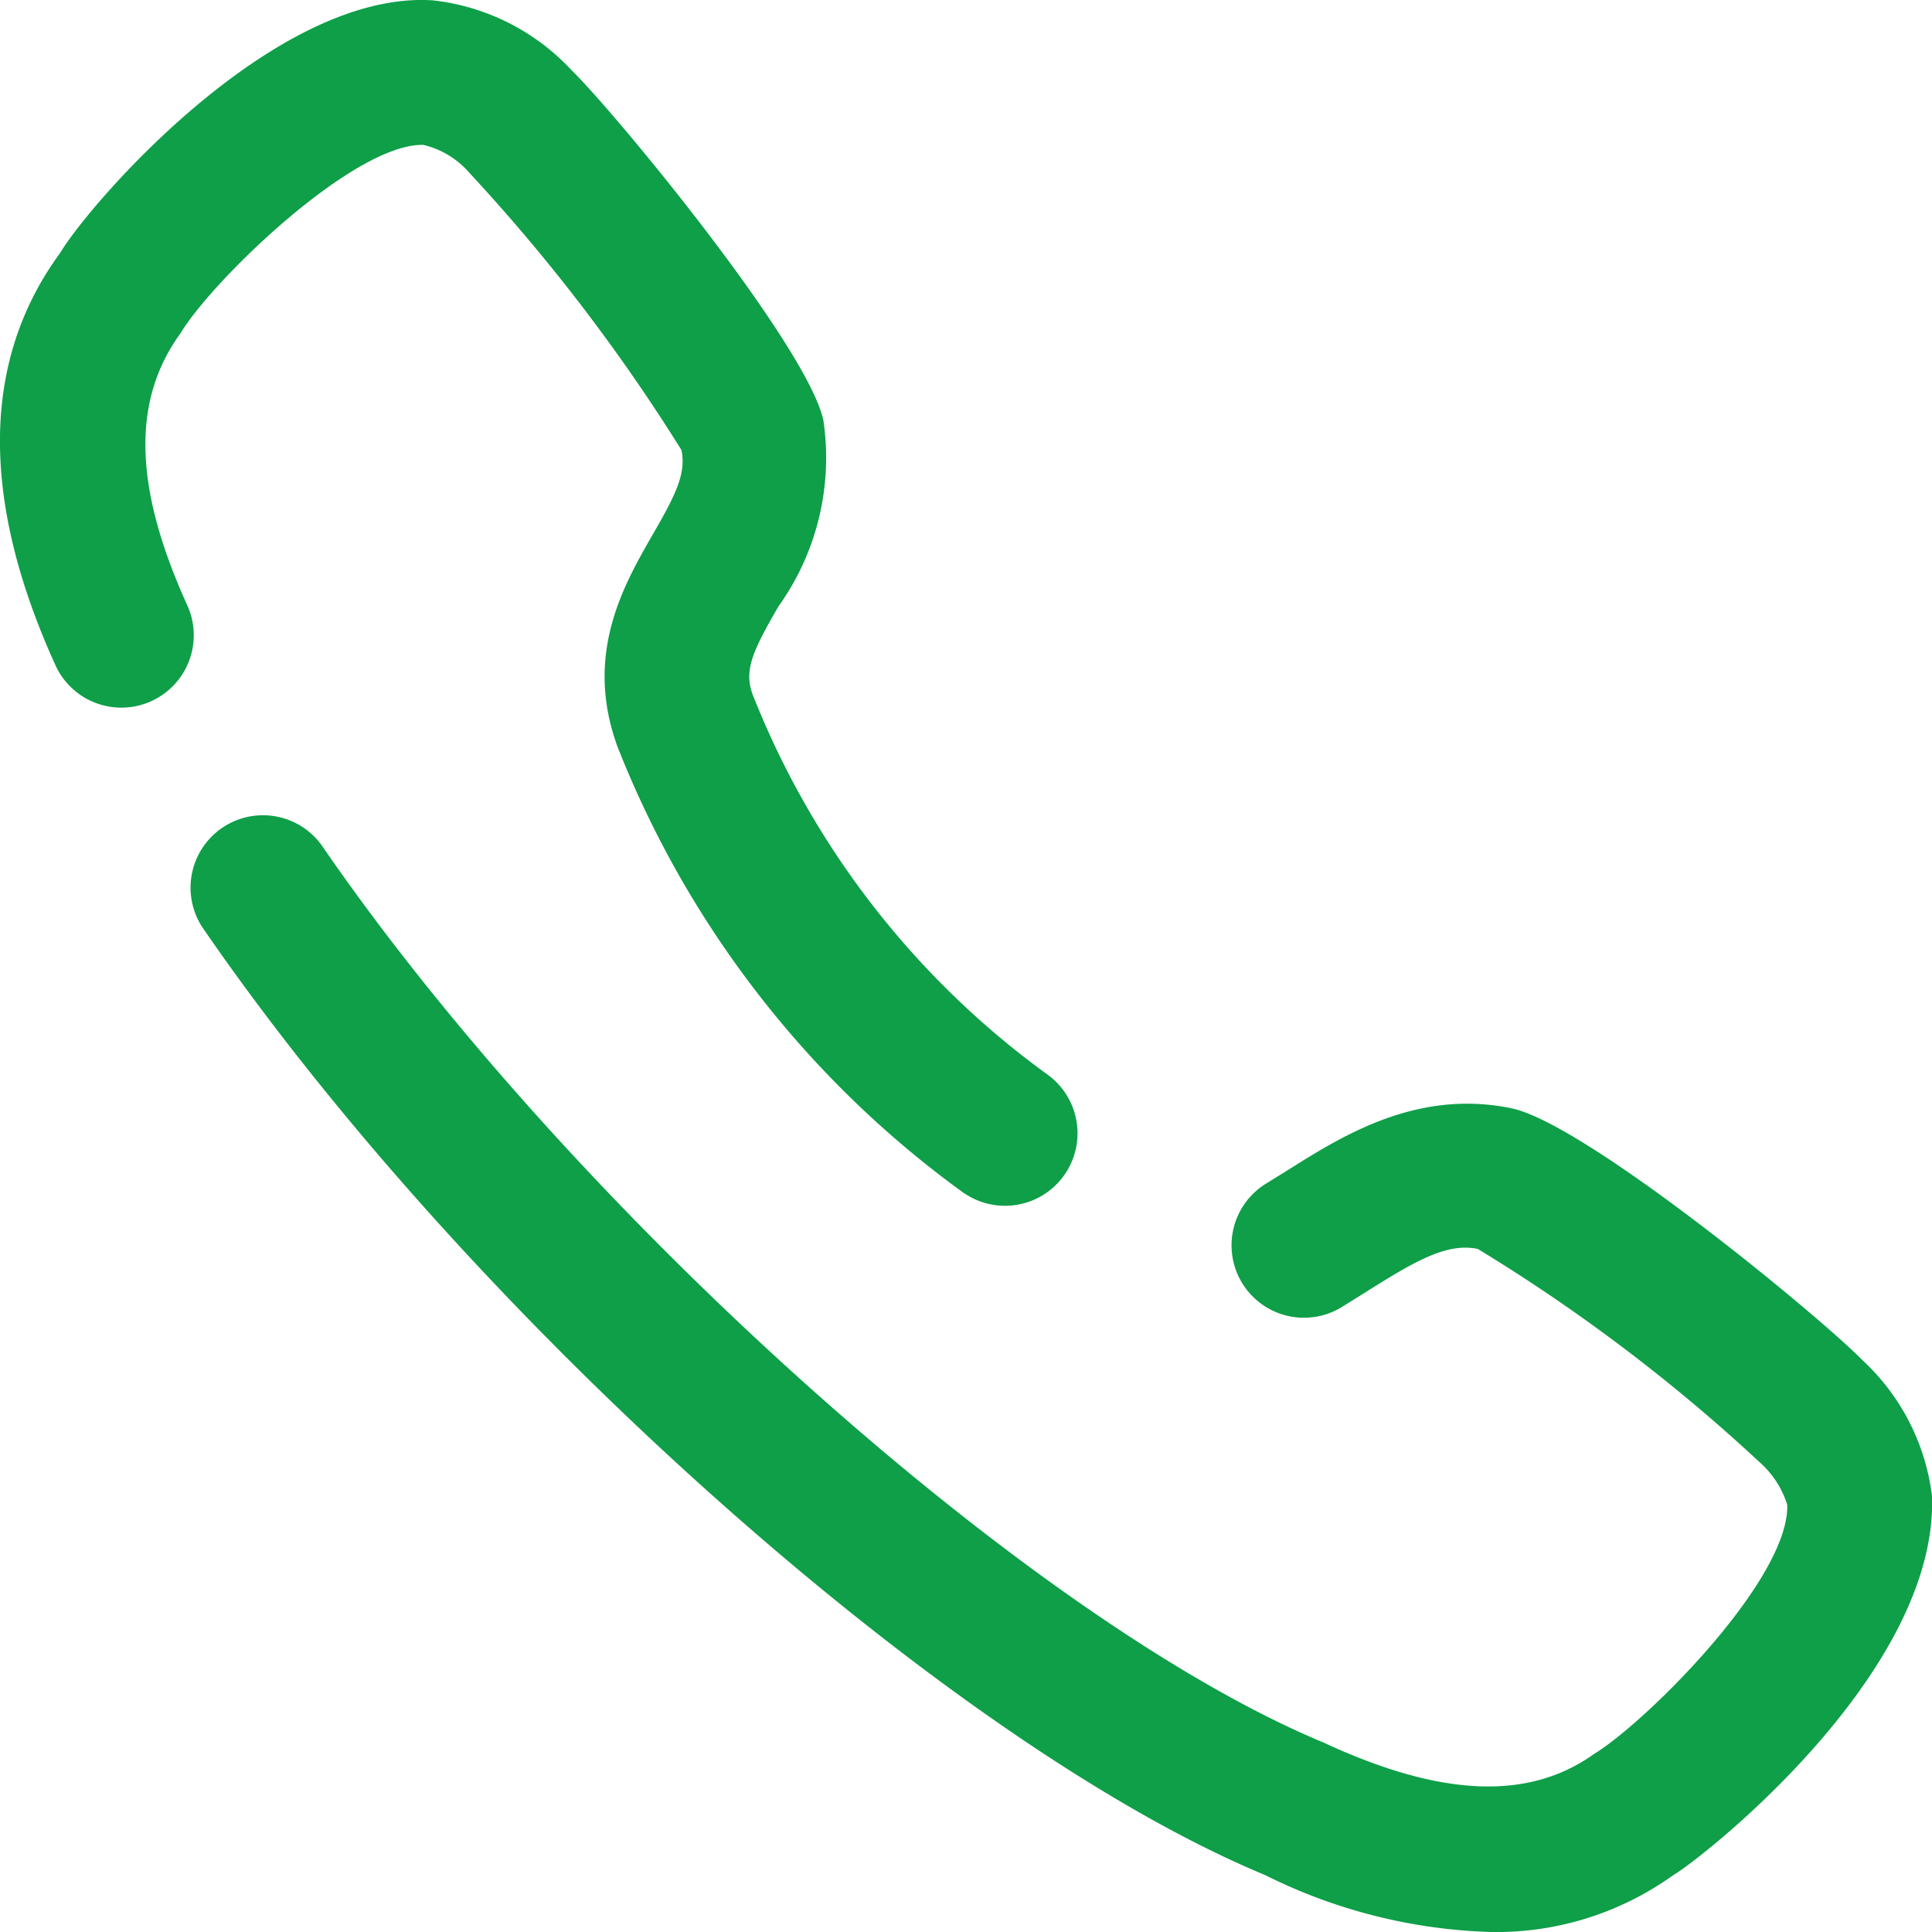 <svg xmlns="http://www.w3.org/2000/svg" width="50" height="50" viewBox="0 0 50 50"><path d="M32.739,48.526C24.577,45.137,12.231,34.151,5.285,24.068a1.874,1.874,0,1,1,3.087-2.124c6.489,9.418,18.34,20.02,25.879,23.152,3.049,1.417,5.319,1.505,7.009.292,1.318-.8,5.06-4.513,4.993-6.448a2.454,2.454,0,0,0-.724-1.107,45.182,45.182,0,0,0-7.283-5.51c-.8-.169-1.627.315-2.891,1.111l-.641.4a1.874,1.874,0,1,1-1.935-3.211l.578-.358c1.4-.882,3.332-2.086,5.762-1.582,1.915.4,7.938,5.35,9.09,6.527A5.737,5.737,0,0,1,50,38.718c.162,4.606-6.005,9.418-6.714,9.823A7.844,7.844,0,0,1,38.587,50,13.976,13.976,0,0,1,32.739,48.526ZM24.955,30.884a26.007,26.007,0,0,1-8.977-11.567c-.868-2.385.162-4.174.913-5.481.565-.981.877-1.564.745-2.189a47.41,47.41,0,0,0-5.479-7.164,2.273,2.273,0,0,0-1.2-.733C9.166,3.706,5.506,7.243,4.675,8.62c-1.287,1.768-1.2,4.036.184,7.072a1.874,1.874,0,0,1-3.411,1.552c-1.969-4.315-1.93-7.92.11-10.7C2.317,5.272,7.1-.258,11.2.009A5.764,5.764,0,0,1,14.776,1.8c1.181,1.152,6.136,7.18,6.534,9.085A6.613,6.613,0,0,1,20.142,15.7c-.664,1.152-.893,1.645-.666,2.268a22.209,22.209,0,0,0,7.661,9.862,1.876,1.876,0,0,1-2.182,3.051Z" transform="translate(0 0)" fill="#0e9f48"></path></svg>